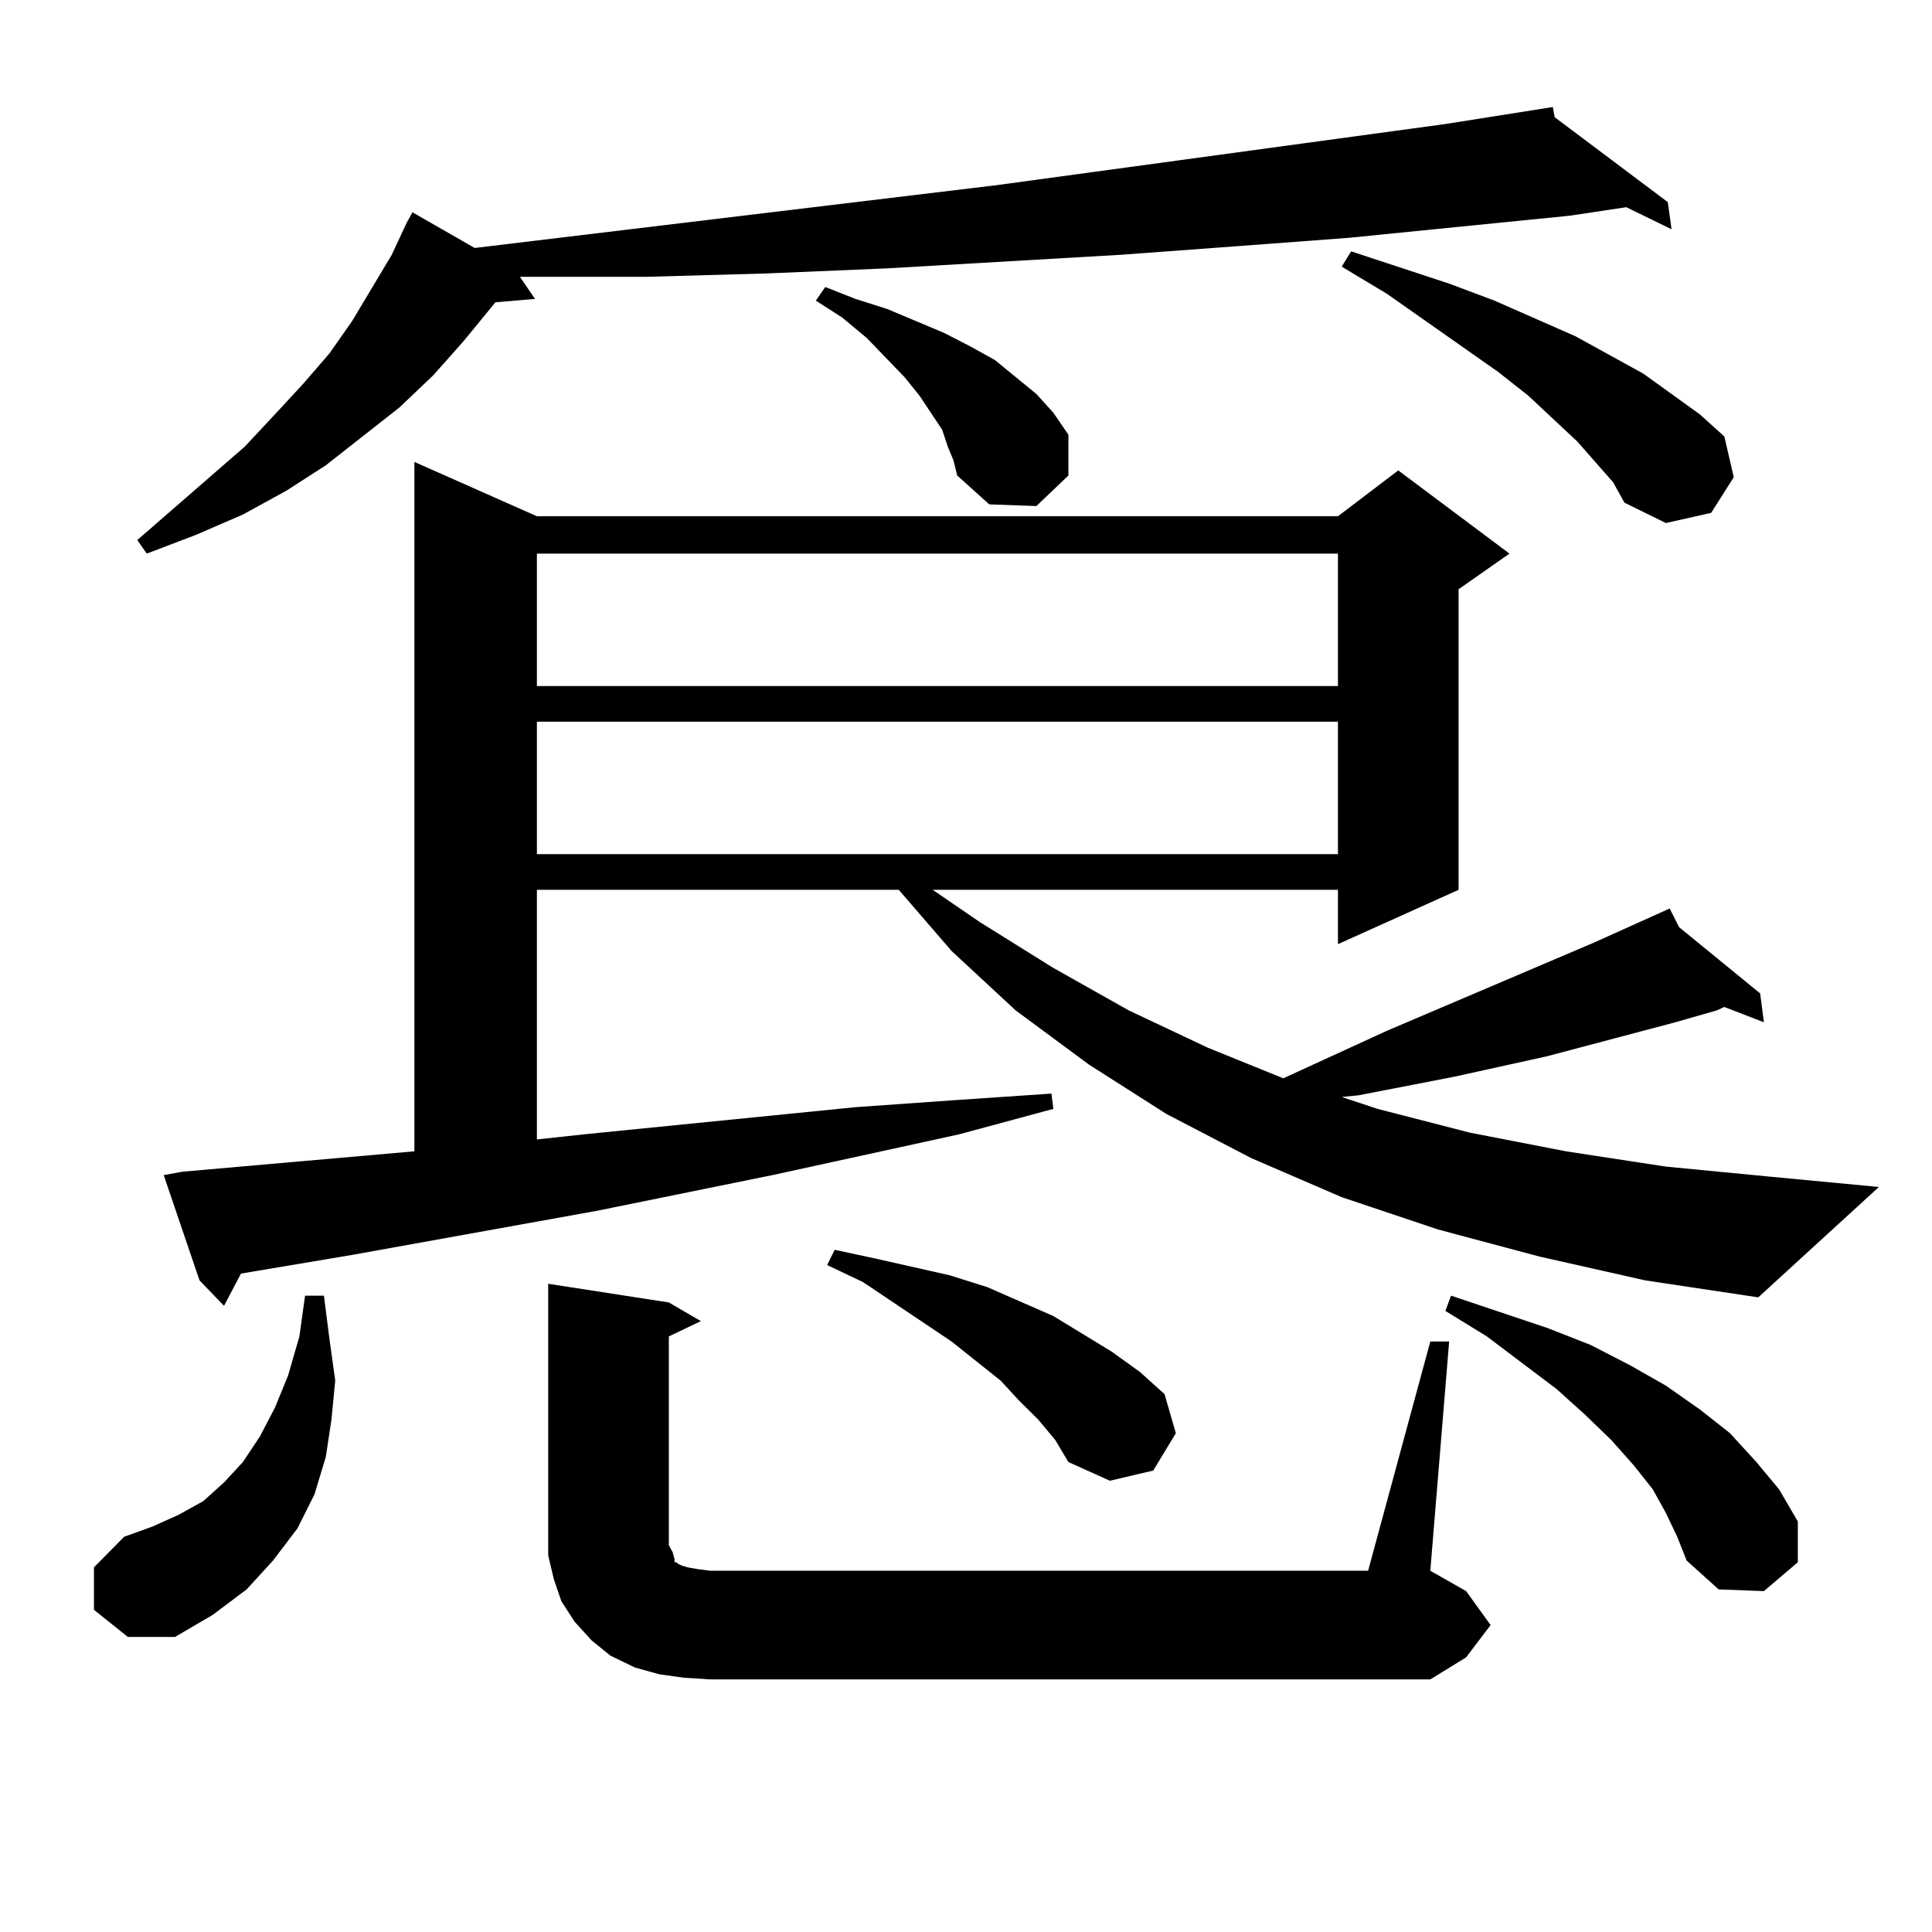 <?xml version="1.0" encoding="utf-8"?>
<!-- Generator: Adobe Illustrator 16.0.0, SVG Export Plug-In . SVG Version: 6.00 Build 0)  -->
<!DOCTYPE svg PUBLIC "-//W3C//DTD SVG 1.1//EN" "http://www.w3.org/Graphics/SVG/1.1/DTD/svg11.dtd">
<svg version="1.1" id="图层_1" xmlns="http://www.w3.org/2000/svg" xmlns:xlink="http://www.w3.org/1999/xlink" x="0px" y="0px"
	 width="1000px" height="1000px" viewBox="0 0 1000 1000" enable-background="new 0 0 1000 1000" xml:space="preserve">
<path d="M48.633,833.227v-21.973l15.609-15.82l14.634-5.273l13.658-6.152l12.683-7.031l10.731-9.668l9.756-10.547l8.78-13.184
	l7.805-14.941l6.829-16.699l5.854-20.215l2.927-21.094h9.756l2.927,22.852l2.927,21.094l-1.951,20.215l-2.927,19.336l-5.854,19.336
	l-8.78,17.578l-12.683,16.699l-13.658,14.941l-17.561,13.184l-19.512,11.426h-24.39L48.633,833.227z M804.712,60.668l58.535,43.945
	l1.951,14.063l-23.414-11.426l-29.268,4.395L698.373,123.07l-58.535,4.395l-59.511,4.395l-60.486,3.516l-60.486,3.516l-62.438,2.637
	l-62.438,1.758h-64.389h-0.976l7.805,11.426l-20.487,1.758l-16.585,20.215l-15.609,17.578l-17.561,16.699l-38.048,29.883
	l-20.487,13.184l-22.438,12.305l-24.39,10.547l-25.365,9.668l-4.878-7.031l55.608-48.34l15.609-16.699l14.634-15.82l13.658-15.82
	l11.707-16.699l20.487-34.277l7.805-16.699l2.927-5.273l32.194,18.457l270.237-32.52l232.189-31.641l55.608-8.789L804.712,60.668z
	 M796.907,650.414l-52.682-14.063l-49.755-16.699l-46.828-20.215l-43.901-22.852l-39.999-25.488l-38.048-28.125l-33.17-30.762
	l-27.316-31.641H277.896V589.77l24.39-2.637L442.77,573.07l49.755-3.516l51.706-3.516l0.976,7.91l-48.779,13.184l-96.583,21.094
	l-90.729,18.457l-126.826,22.852l-57.56,9.668l-8.78,16.699l-12.683-13.184l-18.536-54.492l9.756-1.758l119.997-10.547V239.086
	l63.413,28.125H692.52l31.219-23.73l57.56,43.066l-26.341,18.457V460.57l-62.438,28.125V460.57H482.769l24.39,16.699L545.206,501
	l39.023,21.973l40.975,19.336l39.023,15.82l53.657-24.609l107.314-45.703l39.023-17.578l4.878,9.668l41.95,34.277l1.951,14.941
	l-20.487-7.91l-3.902,1.758l-21.463,6.152l-66.34,17.578l-47.804,10.547l-49.755,9.668l-8.78,0.879l18.536,6.152l47.804,12.305
	l49.755,9.668l51.706,7.91l54.633,5.273l55.608,5.273l-62.438,57.129l-58.535-8.789L796.907,650.414z M277.896,286.547v68.555
	H692.52v-68.555H277.896z M277.896,373.559v68.555H692.52v-68.555H277.896z M740.323,694.359h9.756l-9.756,118.652l18.536,10.547
	l12.683,17.578l-12.683,16.699l-18.536,11.426H367.649l-13.658-0.879l-12.683-1.758l-12.683-3.516l-12.683-6.152l-9.756-7.91
	l-8.78-9.668l-6.829-10.547l-3.902-11.426l-2.927-12.305v-11.426V664.477l62.438,9.668l16.585,9.668l-16.585,7.91v108.105
	l1.951,3.516l0.976,3.516v1.758h0.976l0.976,0.879l1.951,0.879l2.927,0.879l4.878,0.879l6.829,0.879h340.479L740.323,694.359z
	 M490.573,231.176l-2.927-8.789l-5.854-8.789l-5.854-8.789l-7.805-9.668l-19.512-20.215l-12.683-10.547l-13.658-8.789l4.878-7.031
	l15.609,6.152l16.585,5.273l29.268,12.305l13.658,7.031l12.683,7.031l10.731,8.789l10.731,8.789l8.78,9.668l7.805,11.426v21.094
	l-16.585,15.82l-24.39-0.879l-16.585-14.941l-1.951-7.91L490.573,231.176z M537.401,734.789l-9.756-9.668l-9.756-10.547
	l-25.365-20.215l-45.853-30.762l-18.536-8.789l3.902-7.91l20.487,4.395l19.512,4.395l19.512,4.395l19.512,6.152l34.146,14.941
	l30.243,18.457l14.634,10.547l12.683,11.426l5.854,20.215l-11.707,19.336l-22.438,5.273l-21.463-9.668l-6.829-11.426
	L537.401,734.789z M834.955,249.633l-18.536-21.094l-25.365-23.73l-15.609-12.305l-57.56-40.43l-23.414-14.063l4.878-7.91
	l50.73,16.699l23.414,8.789l41.95,18.457l35.121,19.336l14.634,10.547l14.634,10.547l12.683,11.426l4.878,21.094l-11.707,18.457
	l-23.414,5.273l-21.463-10.547L834.955,249.633z M862.271,783.129l-6.829-12.305l-9.756-12.305l-11.707-13.184l-13.658-13.184
	l-14.634-13.184l-36.097-27.246l-21.463-13.184l2.927-7.91l49.755,16.699l22.438,8.789l20.487,10.547l18.536,10.547l17.561,12.305
	l15.609,12.305l13.658,14.941l11.707,14.063l9.756,16.699v21.094l-17.561,14.941l-23.414-0.879l-16.585-14.941l-4.878-12.305
	L862.271,783.129z"/>
</svg>
